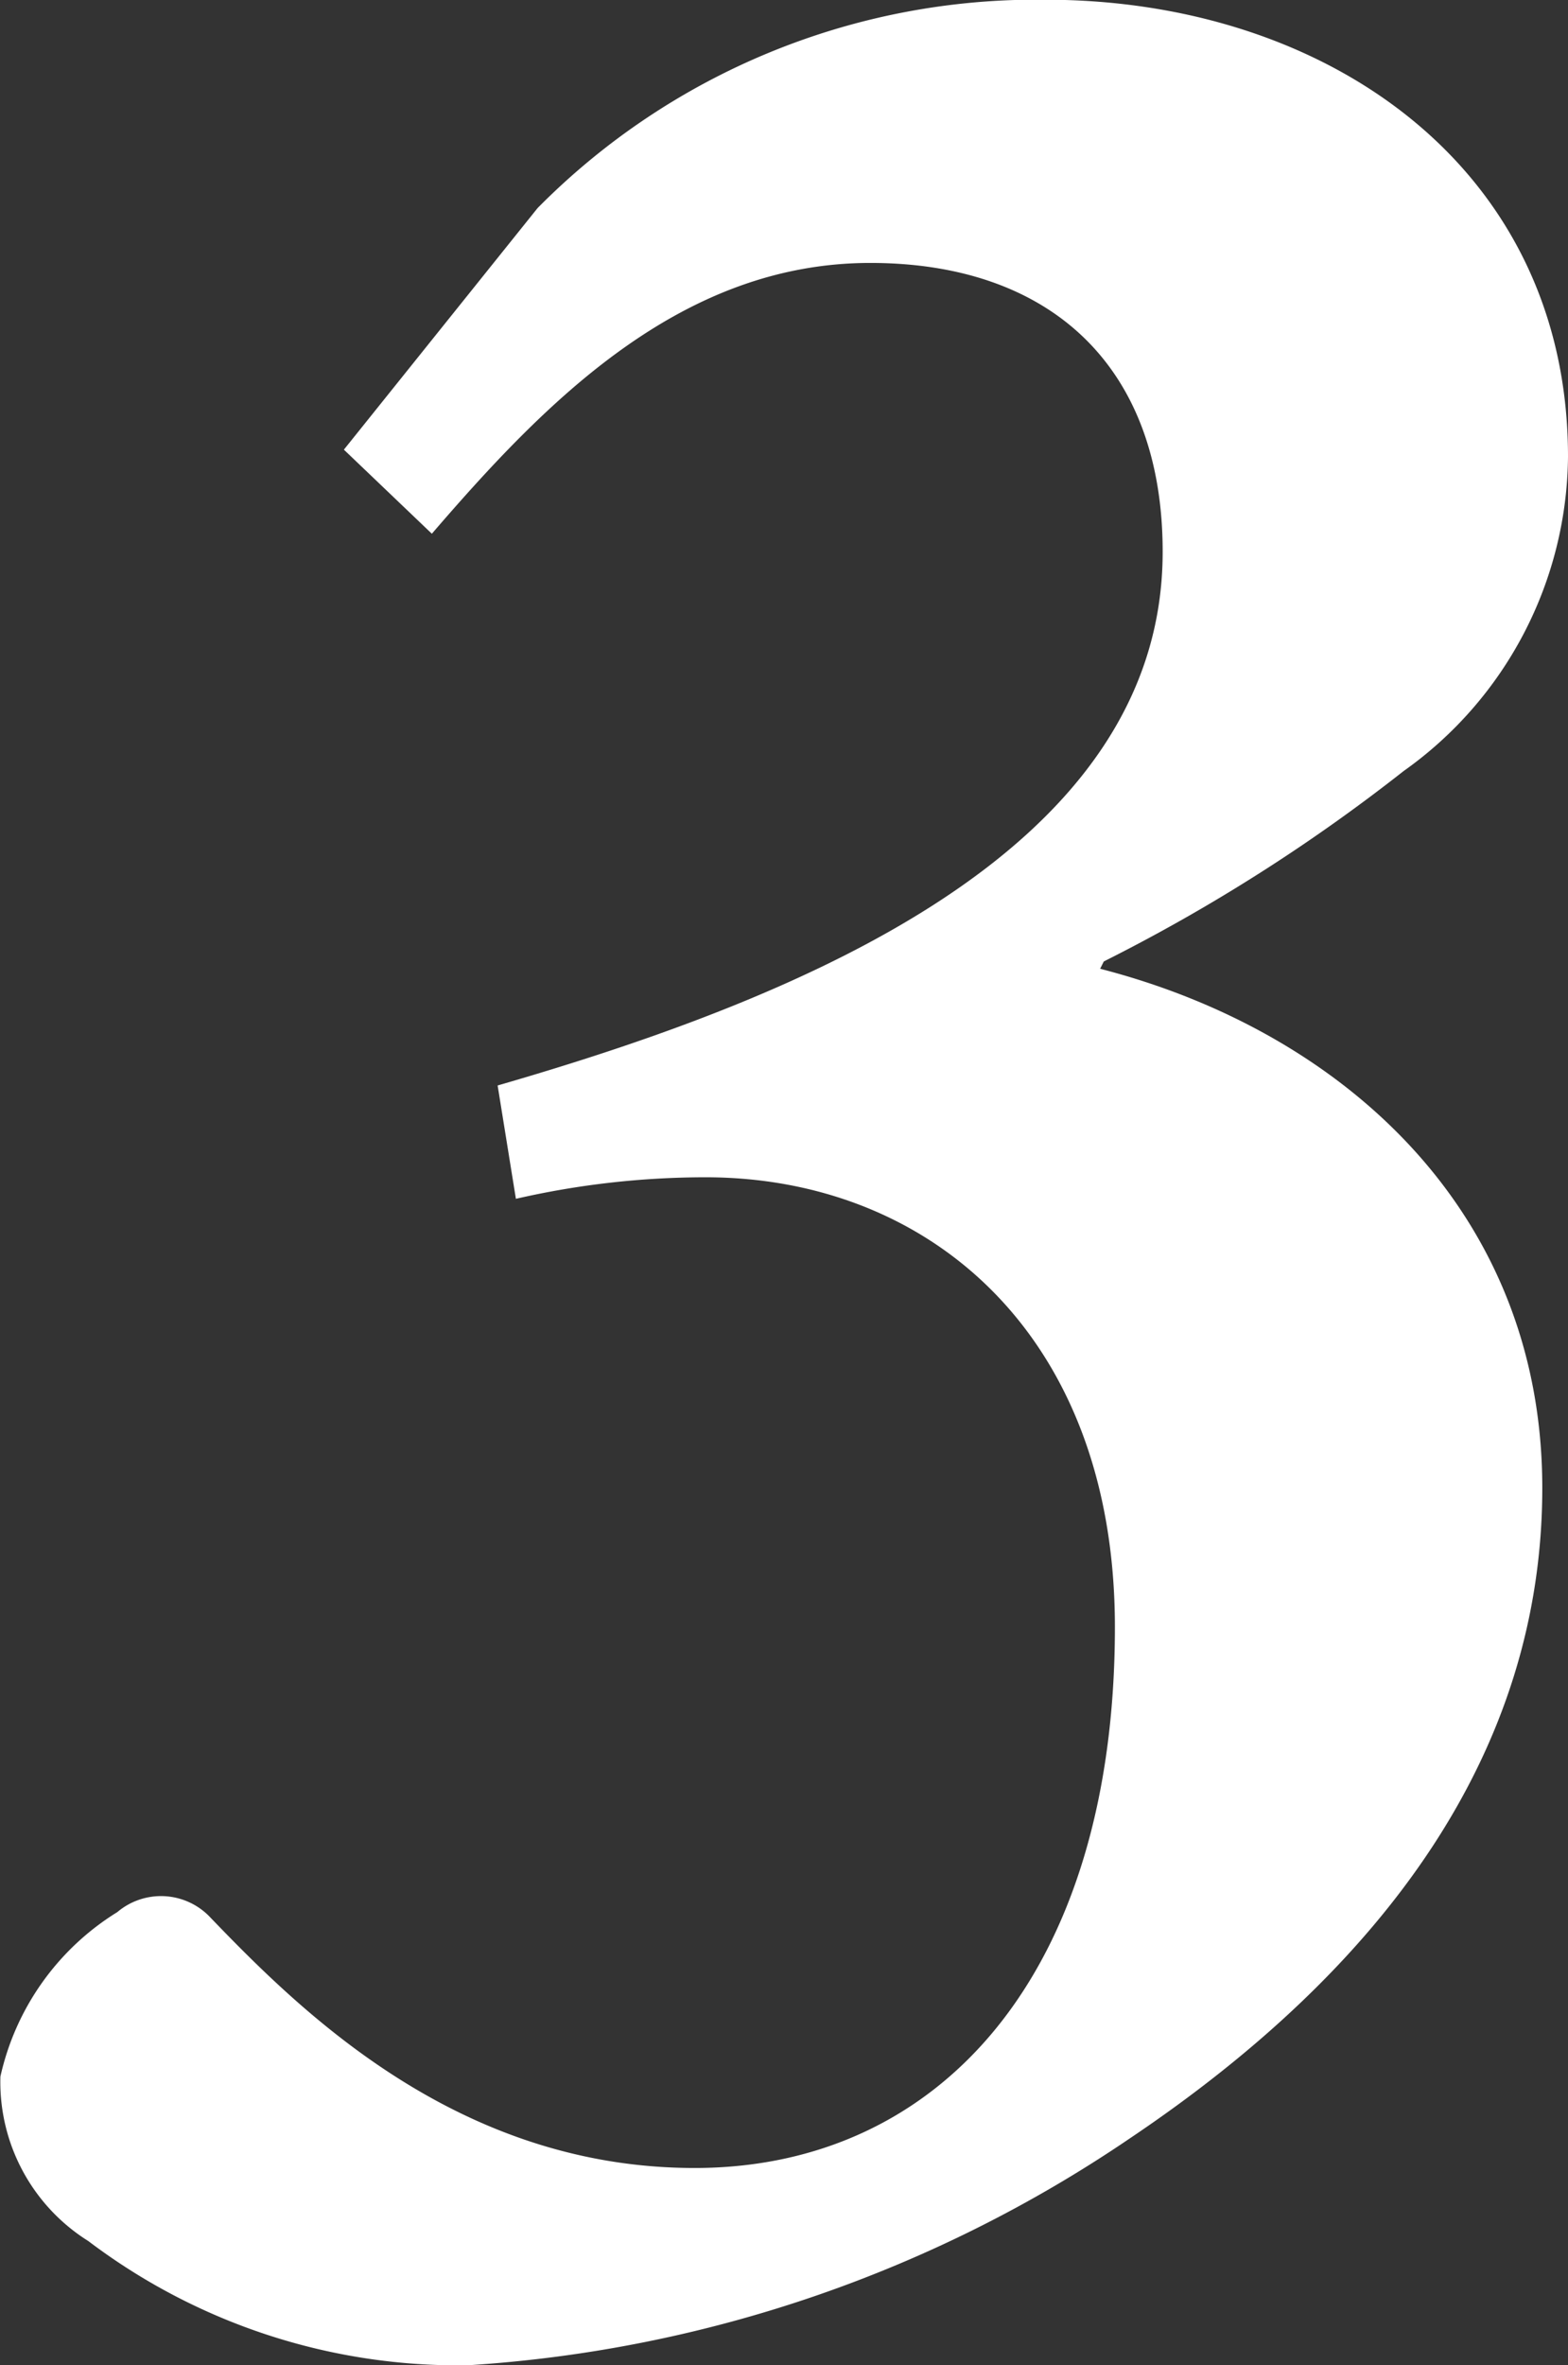 <svg xmlns="http://www.w3.org/2000/svg" width="23.172" height="34.938" viewBox="0 0 23.172 34.938">
  <rect x="0" y="0" width="23.172" height="34.938" fill="#333333" stroke="none"/>
  <path id="Path_727" data-name="Path 727" d="M-6.669-27.648l1.3,1.242c1.674-1.944,3.672-4,6.48-4,2.646,0,4.32,1.512,4.32,4.266,0,4.428-5.346,6.588-9.828,7.884l.27,1.674A12.545,12.545,0,0,1-1.323-16.9c3.294,0,6.048,2.322,6.048,6.642,0,5.13-2.592,7.992-6.21,7.992-3.51,0-5.832-2.322-7.182-3.726a1,1,0,0,0-1.35-.054,3.831,3.831,0,0,0-1.728,2.43,2.772,2.772,0,0,0,1.3,2.43A9.056,9.056,0,0,0-4.833.648,19.58,19.58,0,0,0,4.941-2.7c3.78-2.538,6.1-5.724,6.1-9.612,0-4.1-2.97-6.75-6.534-7.668l.054-.108A26.072,26.072,0,0,0,8.991-22.9a5.75,5.75,0,0,0,2.43-4.644c0-4.266-3.564-6.75-7.722-6.75a10.366,10.366,0,0,0-7.506,3.078Z" transform="translate(11.751 34.29)" fill="#fff"/>
</svg>
